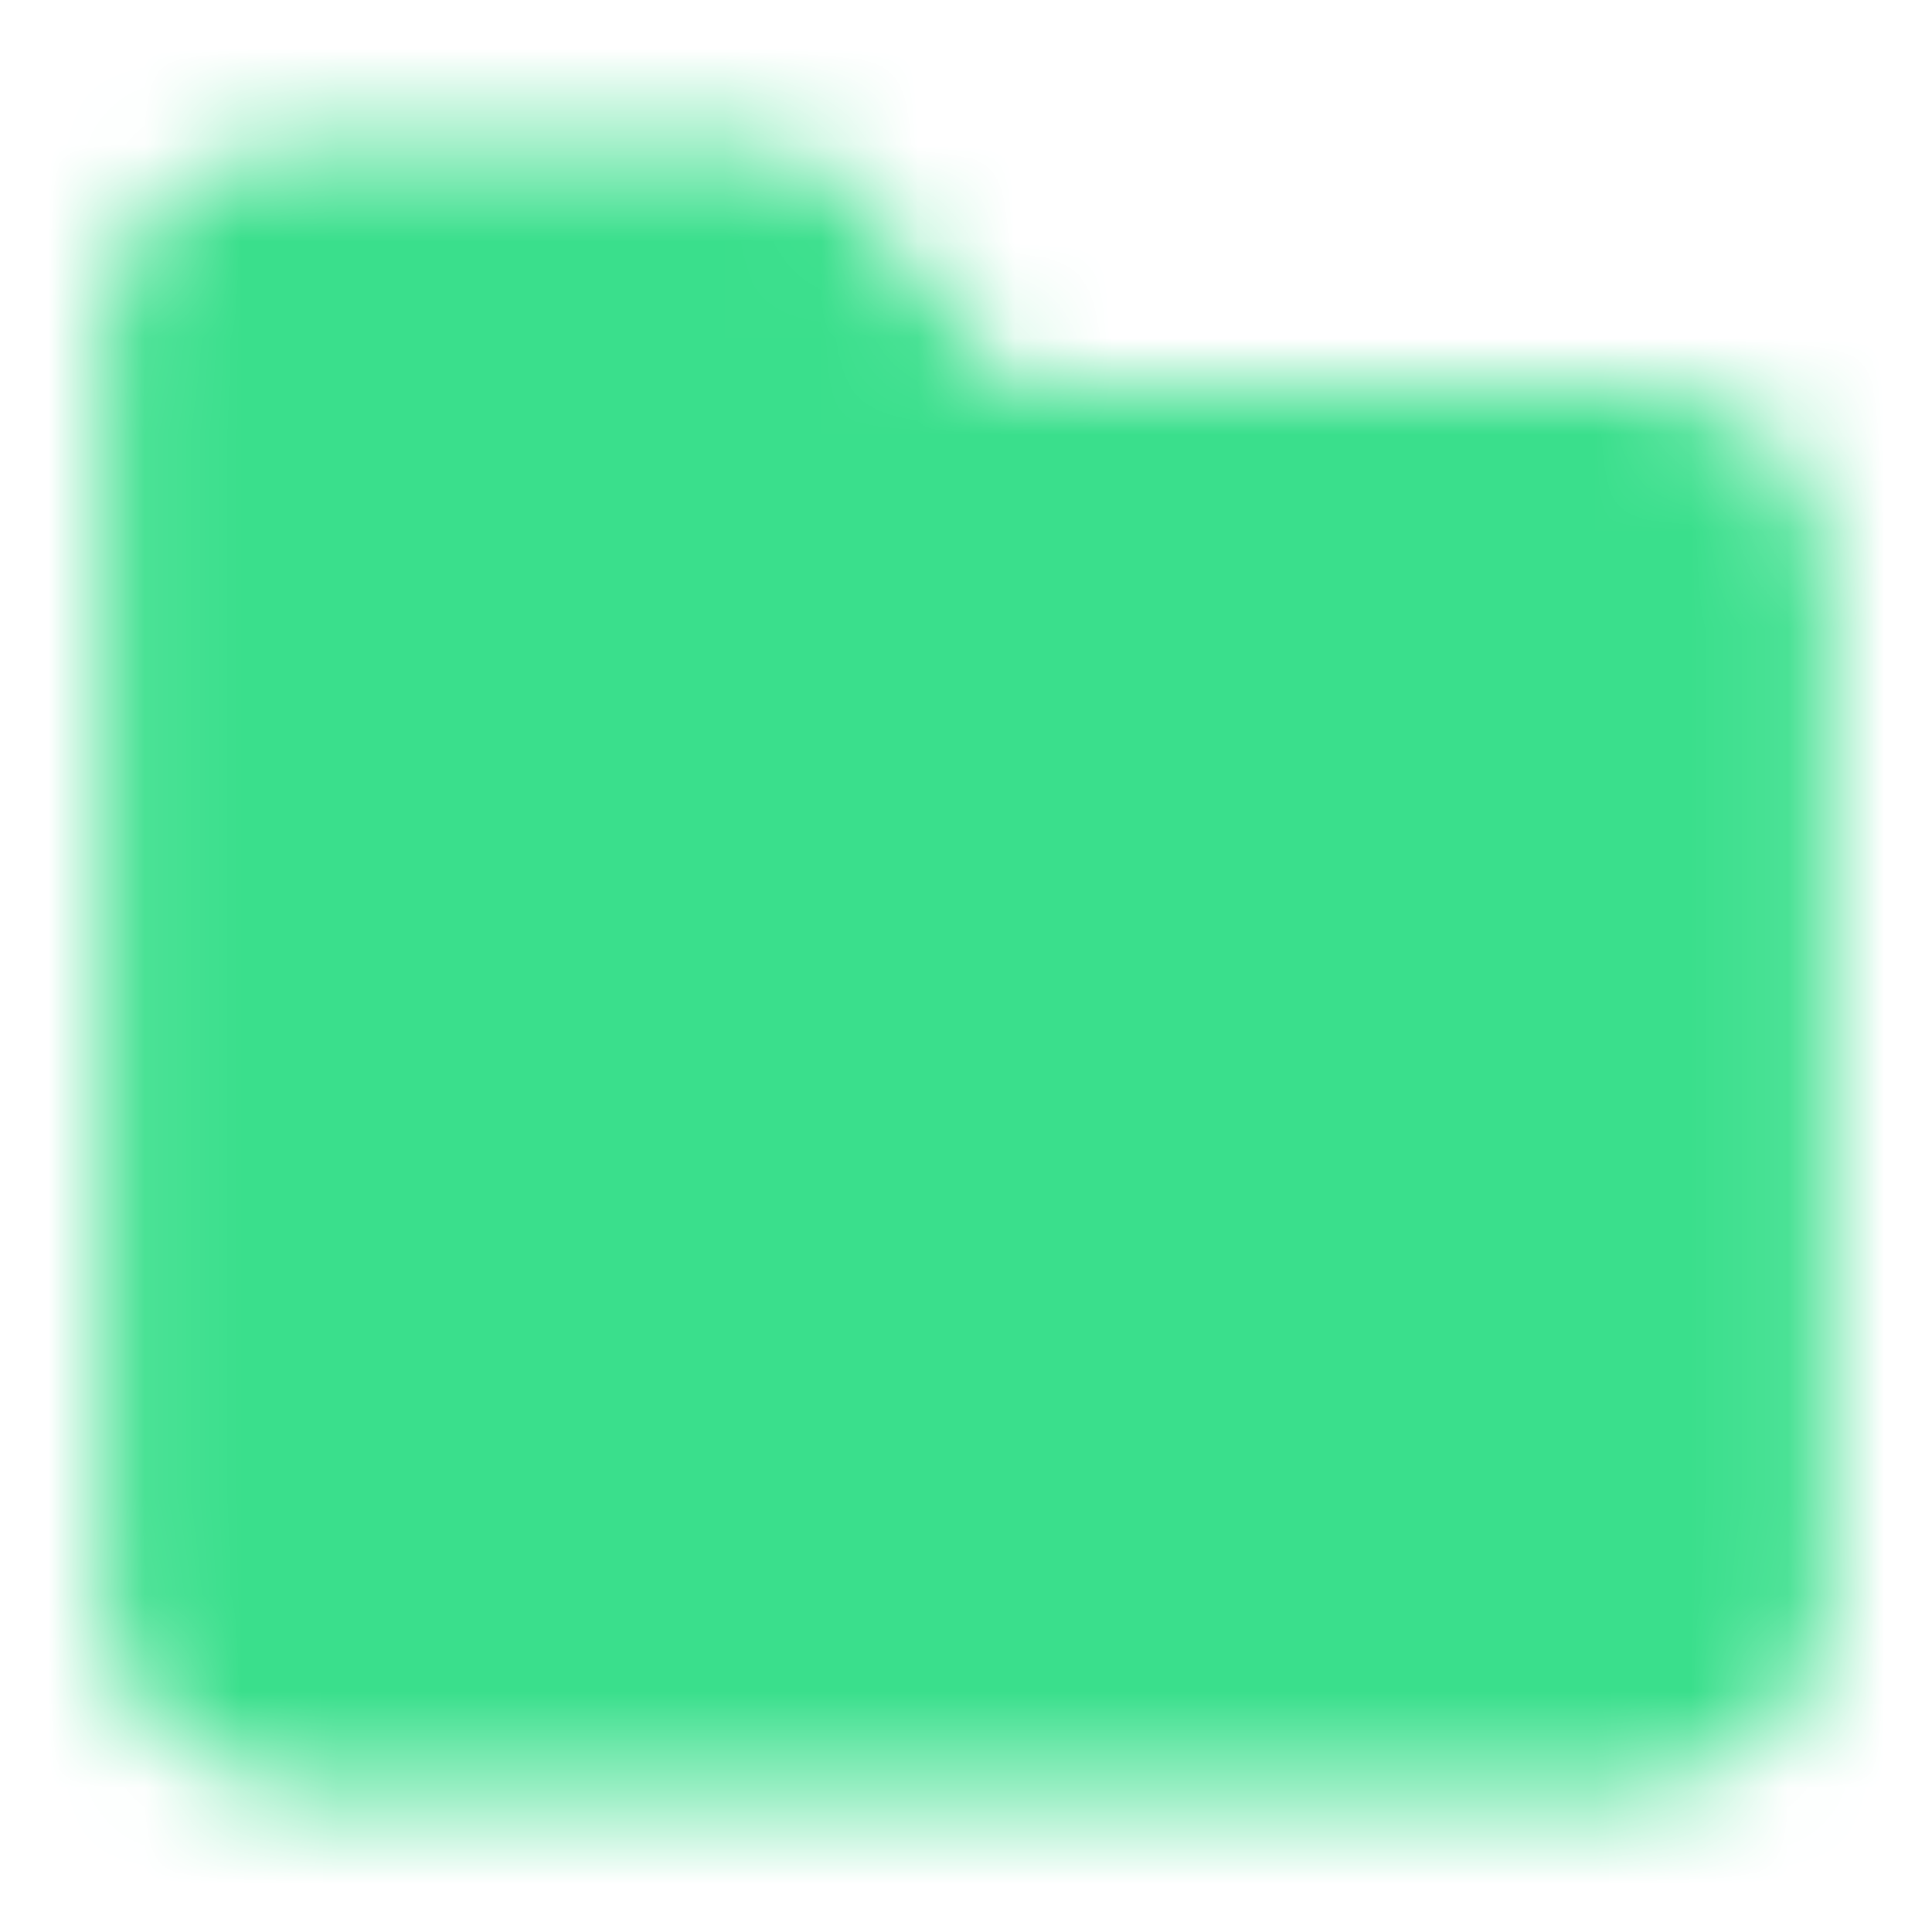 <svg width="20" height="20" viewBox="0 0 20 20" fill="none" xmlns="http://www.w3.org/2000/svg">
<mask id="mask0_7187_4643" style="mask-type:luminance" maskUnits="userSpaceOnUse" x="1" y="1" width="18" height="18">
<path d="M2.083 3.333C2.083 3.112 2.171 2.9 2.327 2.744C2.484 2.588 2.696 2.5 2.917 2.5H7.917L10 5H17.083C17.304 5 17.516 5.088 17.673 5.244C17.829 5.4 17.917 5.612 17.917 5.833V16.667C17.917 16.888 17.829 17.1 17.673 17.256C17.516 17.412 17.304 17.5 17.083 17.5H2.917C2.696 17.5 2.484 17.412 2.327 17.256C2.171 17.1 2.083 16.888 2.083 16.667V3.333Z" fill="white" stroke="white" stroke-width="2" stroke-linejoin="round"/>
<path d="M5.833 9.167L7.917 11.25L5.833 13.333" stroke="black" stroke-width="2" stroke-linecap="round" stroke-linejoin="round"/>
<path d="M10.833 13.333H14.167" stroke="black" stroke-width="2" stroke-linecap="round"/>
</mask>
<g mask="url(#mask0_7187_4643)">
<path d="M0 0H20V20H0V0Z" fill="#3ADF8C"/>
</g>
</svg>
